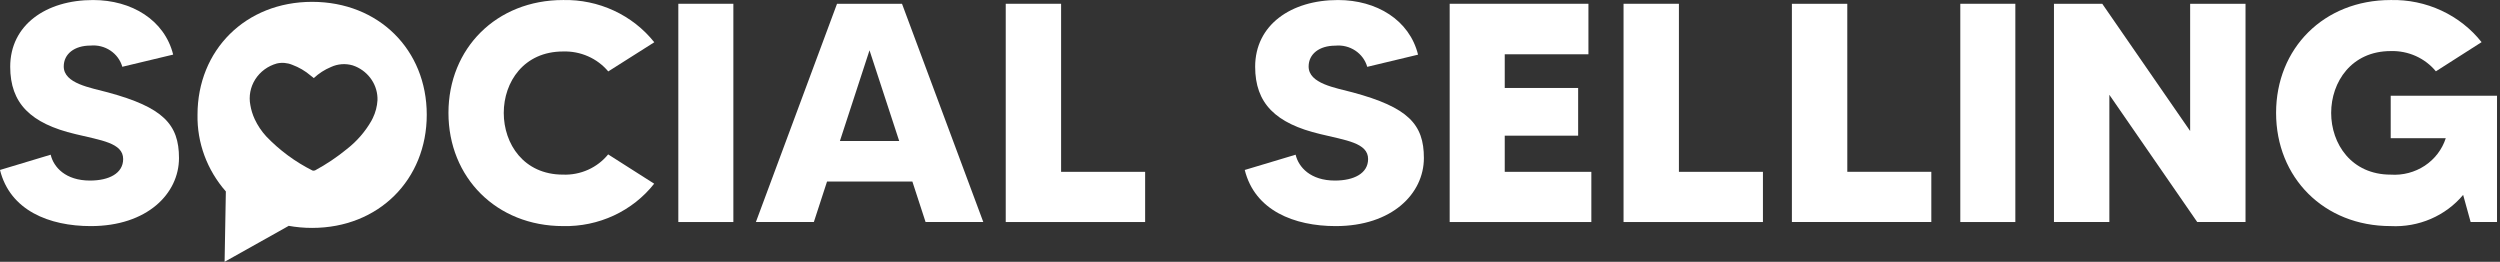 <svg width="191" height="20" viewBox="0 0 191 20" fill="none" xmlns="http://www.w3.org/2000/svg">
<rect x="0" y="0" width="191" height="20" fill="#333333" stroke="none"/>
<path d="M43.019 3.933C43.677 3.912 44.331 4.038 44.93 4.303C45.529 4.567 46.056 4.962 46.471 5.457L49.987 3.229C49.168 2.2 48.111 1.371 46.901 0.811C45.69 0.25 44.361 -0.027 43.019 0.002C37.927 0.002 34.262 3.694 34.262 8.626C34.262 13.559 37.927 17.273 43.019 17.273C44.361 17.303 45.691 17.026 46.901 16.463C48.11 15.9 49.165 15.068 49.979 14.034L46.463 11.795C46.055 12.298 45.529 12.701 44.929 12.97C44.329 13.239 43.672 13.366 43.011 13.341C40.008 13.341 38.487 10.986 38.487 8.626C38.487 6.266 40.019 3.933 43.019 3.933Z" fill="white"/>
<path d="M56.029 0.288H51.824V16.963H56.029V0.288Z" fill="white"/>
<path d="M68.914 0.29H63.948L57.75 16.963H62.178L63.186 13.868H69.705L70.714 16.963H75.124L68.914 0.29ZM64.168 10.774L66.431 3.843L68.699 10.774H64.168Z" fill="white"/>
<path d="M81.068 0.288H76.838V16.963H87.488V13.128H81.068V0.288Z" fill="white"/>
<path d="M103.348 7.059C102.02 6.702 99.979 6.392 99.979 5.081C99.979 4.129 100.79 3.488 102.02 3.488C102.558 3.435 103.098 3.569 103.544 3.865C103.991 4.162 104.314 4.602 104.457 5.107L108.339 4.176C107.682 1.525 105.174 0.002 102.221 0.002C98.632 0.002 95.894 1.907 95.894 5.1C95.894 7.886 97.443 9.436 100.88 10.246C102.822 10.721 104.523 10.913 104.523 12.151C104.523 13.247 103.441 13.795 101.99 13.795C100.12 13.795 99.209 12.772 98.986 11.819L95.099 12.985C95.868 16.083 98.874 17.274 102.048 17.274C106.35 17.274 108.785 14.796 108.785 12.074C108.789 9.484 107.567 8.197 103.348 7.059Z" fill="white"/>
<path d="M114.962 10.365H120.57V6.721H114.962V4.147H121.356V0.288H110.755V16.963H121.579V13.128H114.962V10.365Z" fill="white"/>
<path d="M128.269 0.288H124.039V16.963H134.688V13.128H128.269L128.269 0.288Z" fill="white"/>
<path d="M141.133 0.288H136.901V16.963H147.553V13.128H141.134L141.133 0.288Z" fill="white"/>
<path d="M153.972 0.288H149.767V16.963H153.972V0.288Z" fill="white"/>
<path d="M167.327 10.008L160.612 0.288H156.923V16.963H161.155V7.243L167.868 16.963H171.558V0.288H167.327V10.008Z" fill="white"/>
<path d="M182.65 7.315V10.556H186.857C186.583 11.412 186.018 12.153 185.255 12.659C184.491 13.164 183.573 13.405 182.65 13.342C179.647 13.342 178.101 10.987 178.101 8.627C178.101 6.267 179.65 3.902 182.65 3.902C183.31 3.882 183.966 4.012 184.565 4.28C185.164 4.549 185.69 4.949 186.102 5.449L189.593 3.22C188.779 2.192 187.726 1.365 186.52 0.806C185.313 0.246 183.988 -0.029 182.65 0.002C177.535 0.002 173.893 3.694 173.893 8.626C173.893 13.559 177.534 17.273 182.65 17.273C183.702 17.327 184.751 17.139 185.713 16.725C186.675 16.311 187.522 15.682 188.184 14.89L188.757 16.963H190.772V7.315H182.65Z" fill="white"/>
<path d="M8.245 7.059C6.912 6.696 4.87 6.387 4.87 5.076C4.87 4.123 5.681 3.482 6.912 3.482C7.449 3.431 7.988 3.565 8.433 3.862C8.878 4.158 9.201 4.597 9.344 5.102L13.23 4.171C12.569 1.525 10.059 0.002 7.108 0.002C3.516 0.002 0.78 1.907 0.78 5.1C0.78 7.886 2.329 9.436 5.766 10.246C7.71 10.721 9.409 10.913 9.409 12.151C9.409 13.247 8.325 13.795 6.875 13.795C5.006 13.795 4.095 12.772 3.872 11.819L0 12.985C0.767 16.083 3.764 17.274 6.937 17.274C11.239 17.274 13.675 14.796 13.675 12.074C13.675 9.484 12.444 8.197 8.245 7.059Z" fill="white"/>
<path d="M23.845 0.141C18.756 0.141 15.09 3.833 15.09 8.765C15.05 10.909 15.82 12.993 17.255 14.626L17.159 20.001C17.159 20.001 21.919 17.336 22.05 17.26L22.027 17.249C22.627 17.358 23.235 17.413 23.845 17.412C28.938 17.412 32.604 13.72 32.604 8.765C32.604 3.811 28.937 0.141 23.845 0.141ZM28.481 9.024C28.445 9.098 28.41 9.171 28.366 9.247C27.893 10.068 27.262 10.794 26.506 11.384C25.753 12.001 24.941 12.546 24.081 13.013C24.018 13.044 23.945 13.05 23.878 13.03C22.552 12.364 21.355 11.481 20.34 10.42C19.98 10.027 19.683 9.583 19.459 9.104C19.302 8.763 19.19 8.404 19.128 8.036C18.994 7.356 19.127 6.653 19.501 6.063C19.876 5.474 20.464 5.041 21.151 4.85C21.541 4.762 21.951 4.796 22.32 4.948C22.841 5.139 23.322 5.421 23.739 5.779C23.81 5.839 23.886 5.896 23.976 5.965C24.356 5.608 24.8 5.322 25.286 5.12C25.802 4.879 26.393 4.834 26.942 4.994C27.015 5.016 27.087 5.043 27.157 5.073C27.67 5.292 28.105 5.654 28.405 6.114C28.705 6.574 28.857 7.11 28.84 7.653C28.813 8.128 28.691 8.594 28.481 9.024Z" fill="white"/>
</svg>
